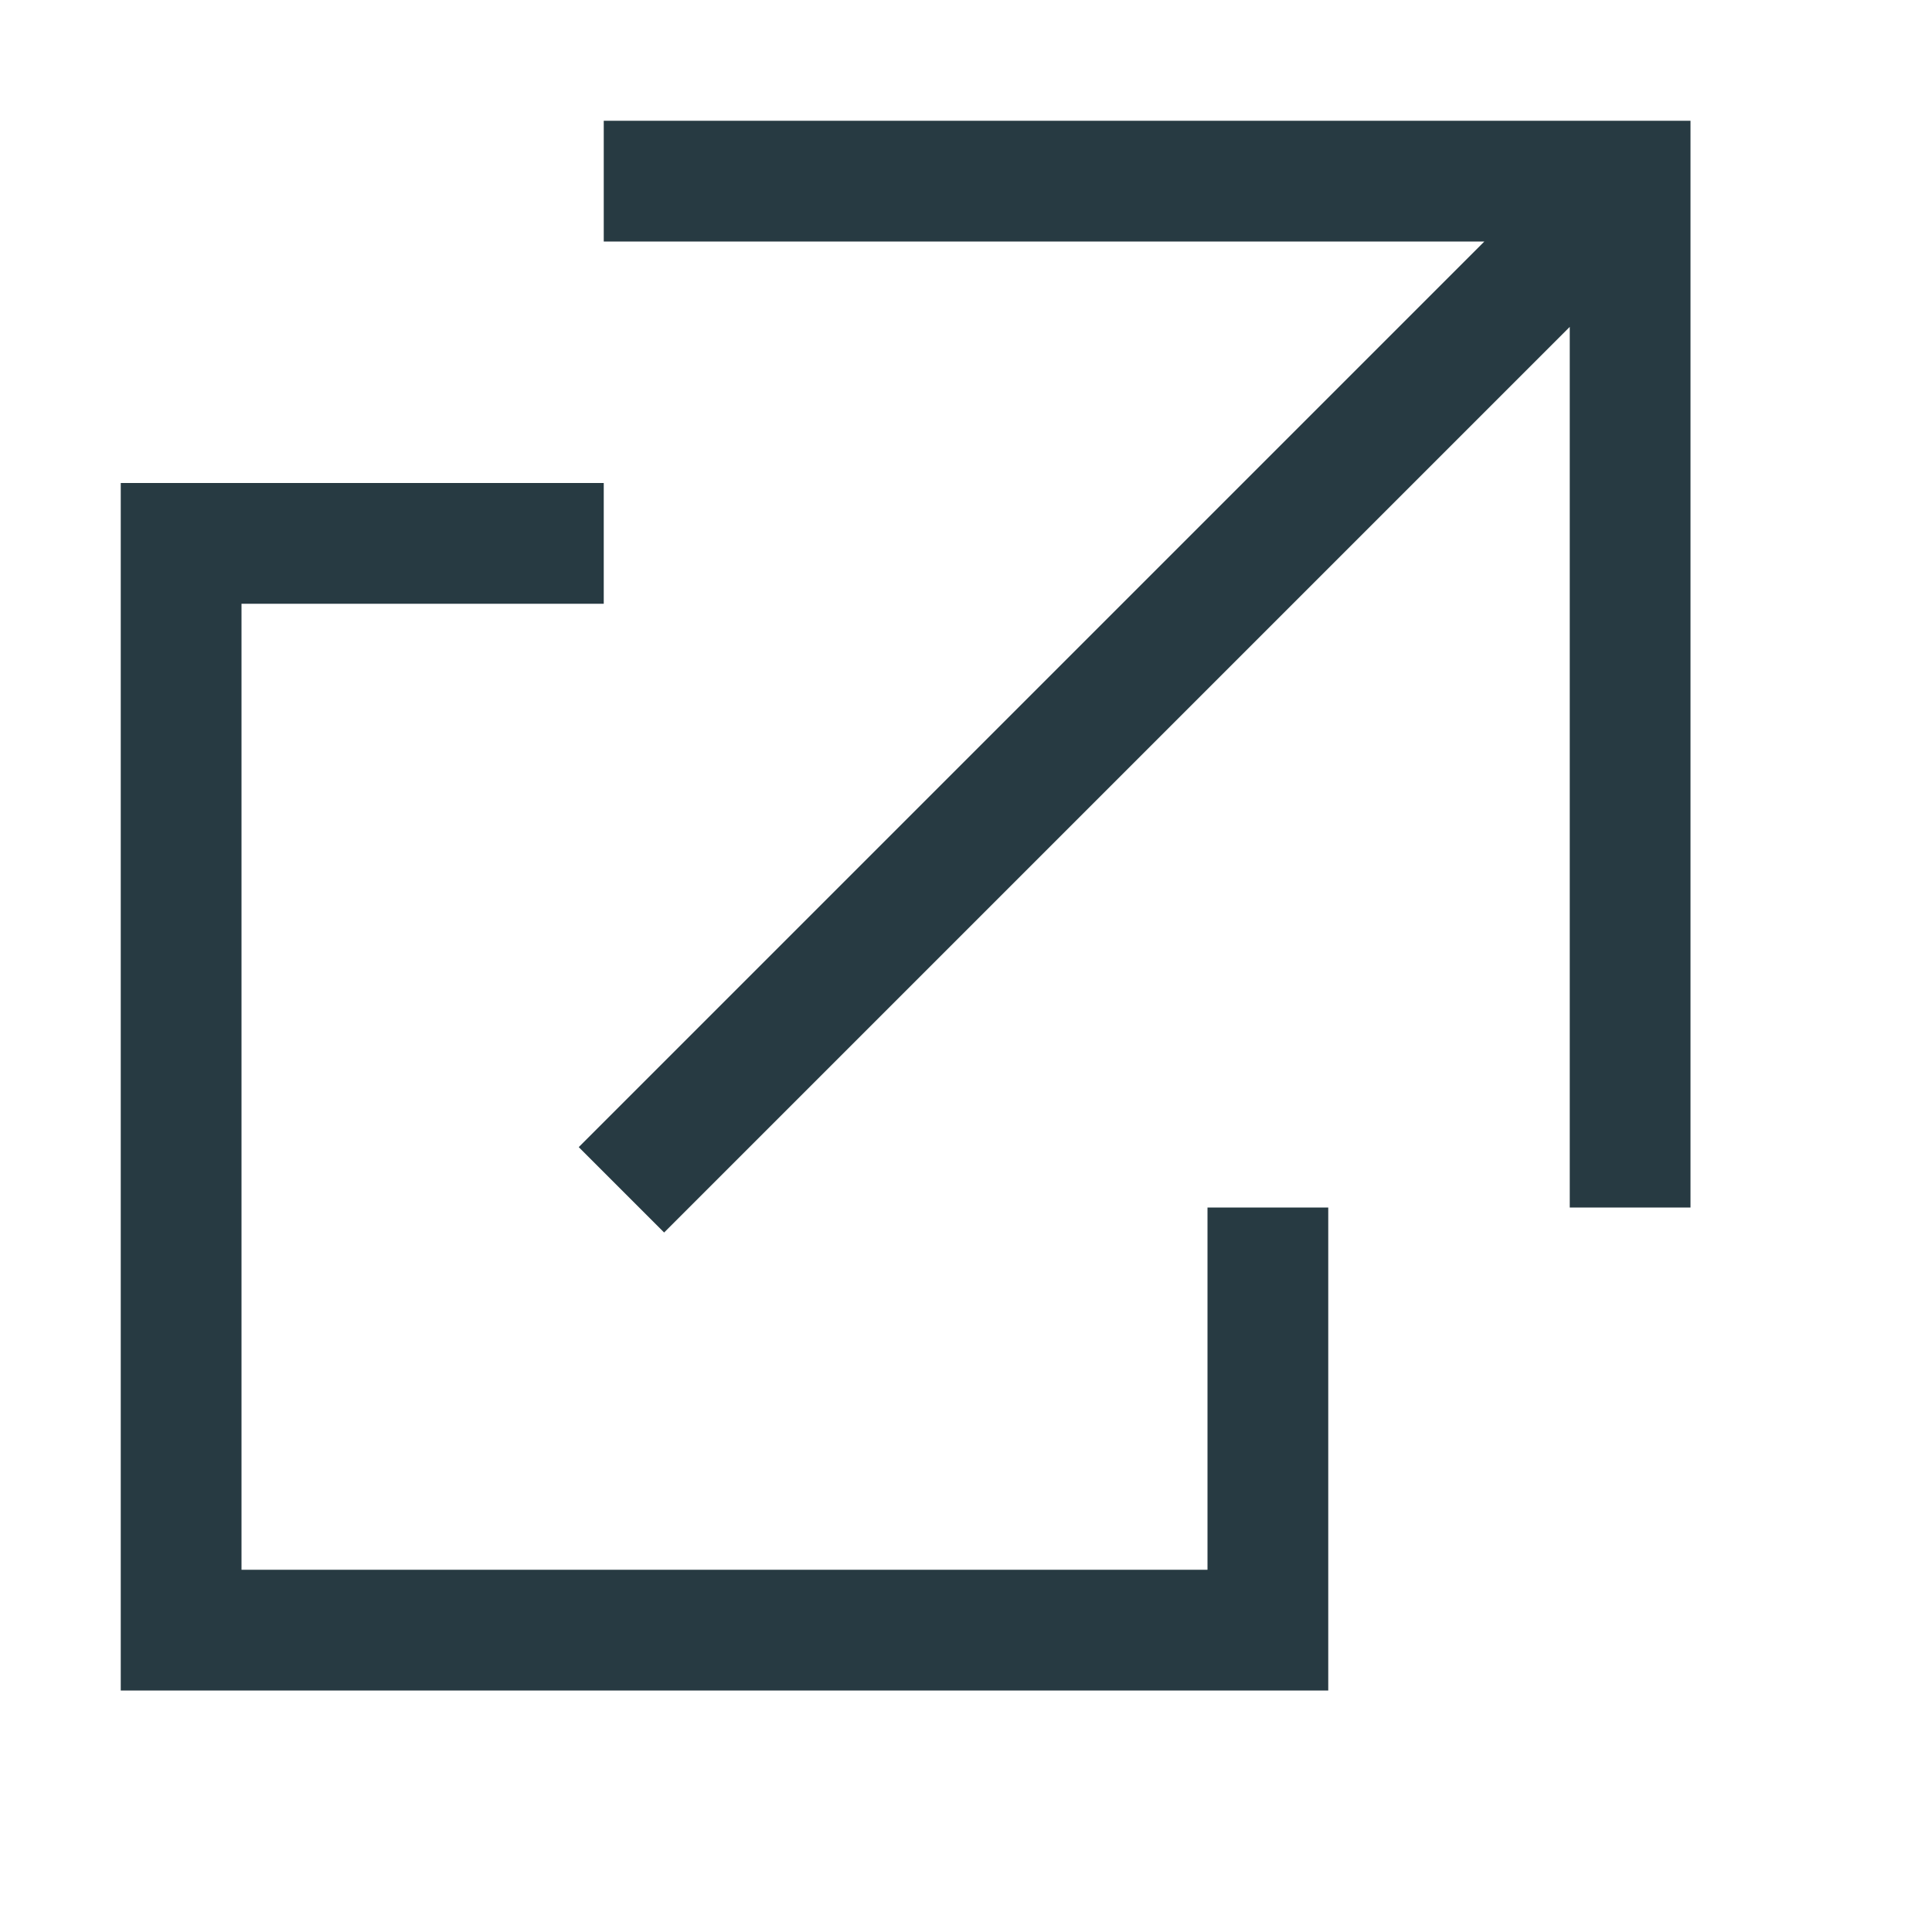 <svg id="Layer_1" data-name="Layer 1" xmlns="http://www.w3.org/2000/svg" viewBox="0 0 16 16"><defs><style>.cls-1,.cls-2{fill:none}.cls-2{stroke:#273a42;stroke-linecap:square;stroke-miterlimit:10}</style></defs><path class="cls-1" d="M-42-42H58V58H-42z"/><path class="cls-1" d="M0 0h16v16H0z"/><path class="cls-2" d="M10.5 10.5v3h-9v-9h3m1-3h8v8M13 2L5.5 9.5"/></svg>
